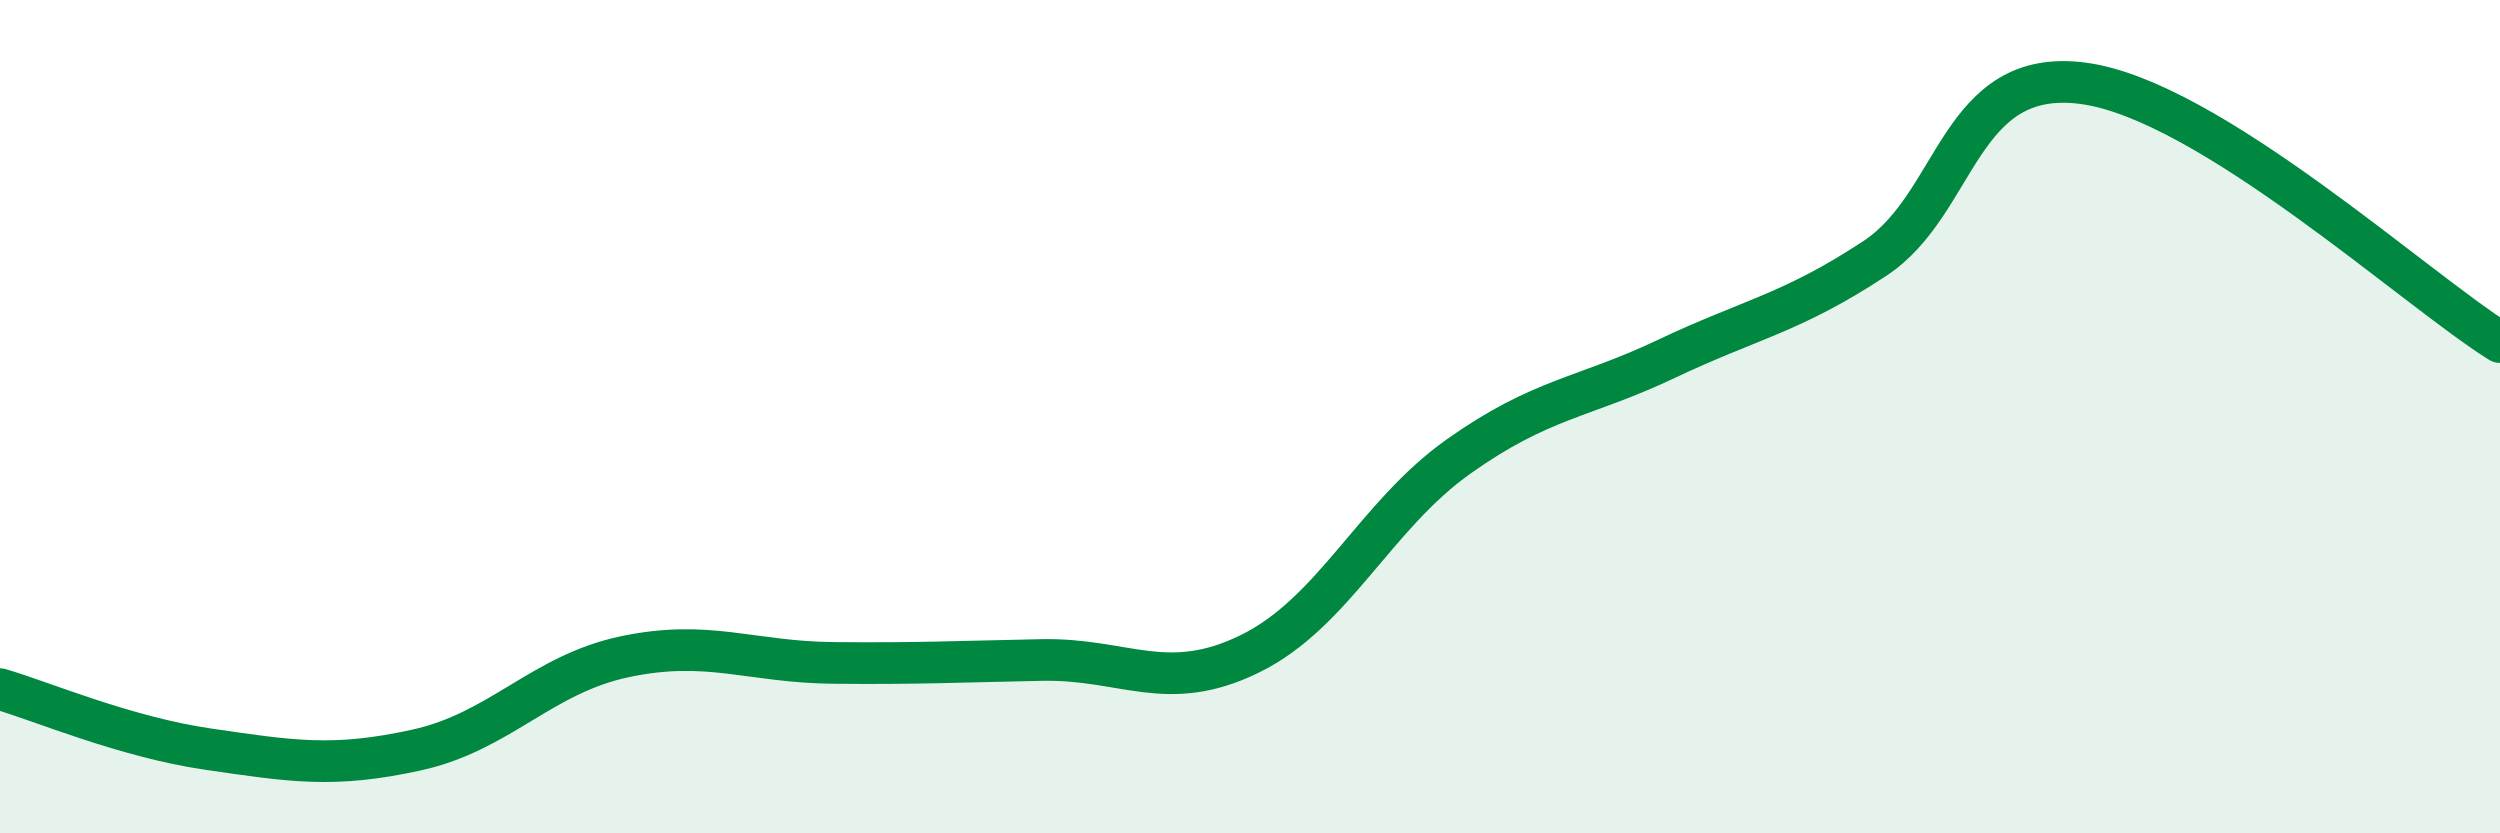 
    <svg width="60" height="20" viewBox="0 0 60 20" xmlns="http://www.w3.org/2000/svg">
      <path
        d="M 0,16.54 C 1,16.83 3,17.69 5,17.98 C 7,18.27 8,18.44 10,18 C 12,17.56 13,16.18 15,15.76 C 17,15.34 18,15.89 20,15.91 C 22,15.93 23,15.88 25,15.84 C 27,15.8 28,16.67 30,15.69 C 32,14.71 33,12.38 35,10.96 C 37,9.54 38,9.56 40,8.61 C 42,7.66 43,7.52 45,6.2 C 47,4.88 47,1.6 50,2 C 53,2.4 58,6.97 60,8.21L60 20L0 20Z"
        fill="#008740"
        opacity="0.1"
        stroke-linecap="round"
        stroke-linejoin="round"
      />
      <path
        d="M 0,16.54 C 1,16.83 3,17.69 5,17.98 C 7,18.27 8,18.44 10,18 C 12,17.56 13,16.18 15,15.76 C 17,15.34 18,15.89 20,15.91 C 22,15.93 23,15.88 25,15.84 C 27,15.8 28,16.67 30,15.69 C 32,14.71 33,12.38 35,10.96 C 37,9.54 38,9.56 40,8.61 C 42,7.66 43,7.52 45,6.2 C 47,4.88 47,1.6 50,2 C 53,2.4 58,6.97 60,8.21"
        stroke="#008740"
        stroke-width="1"
        fill="none"
        stroke-linecap="round"
        stroke-linejoin="round"
      />
    </svg>
  